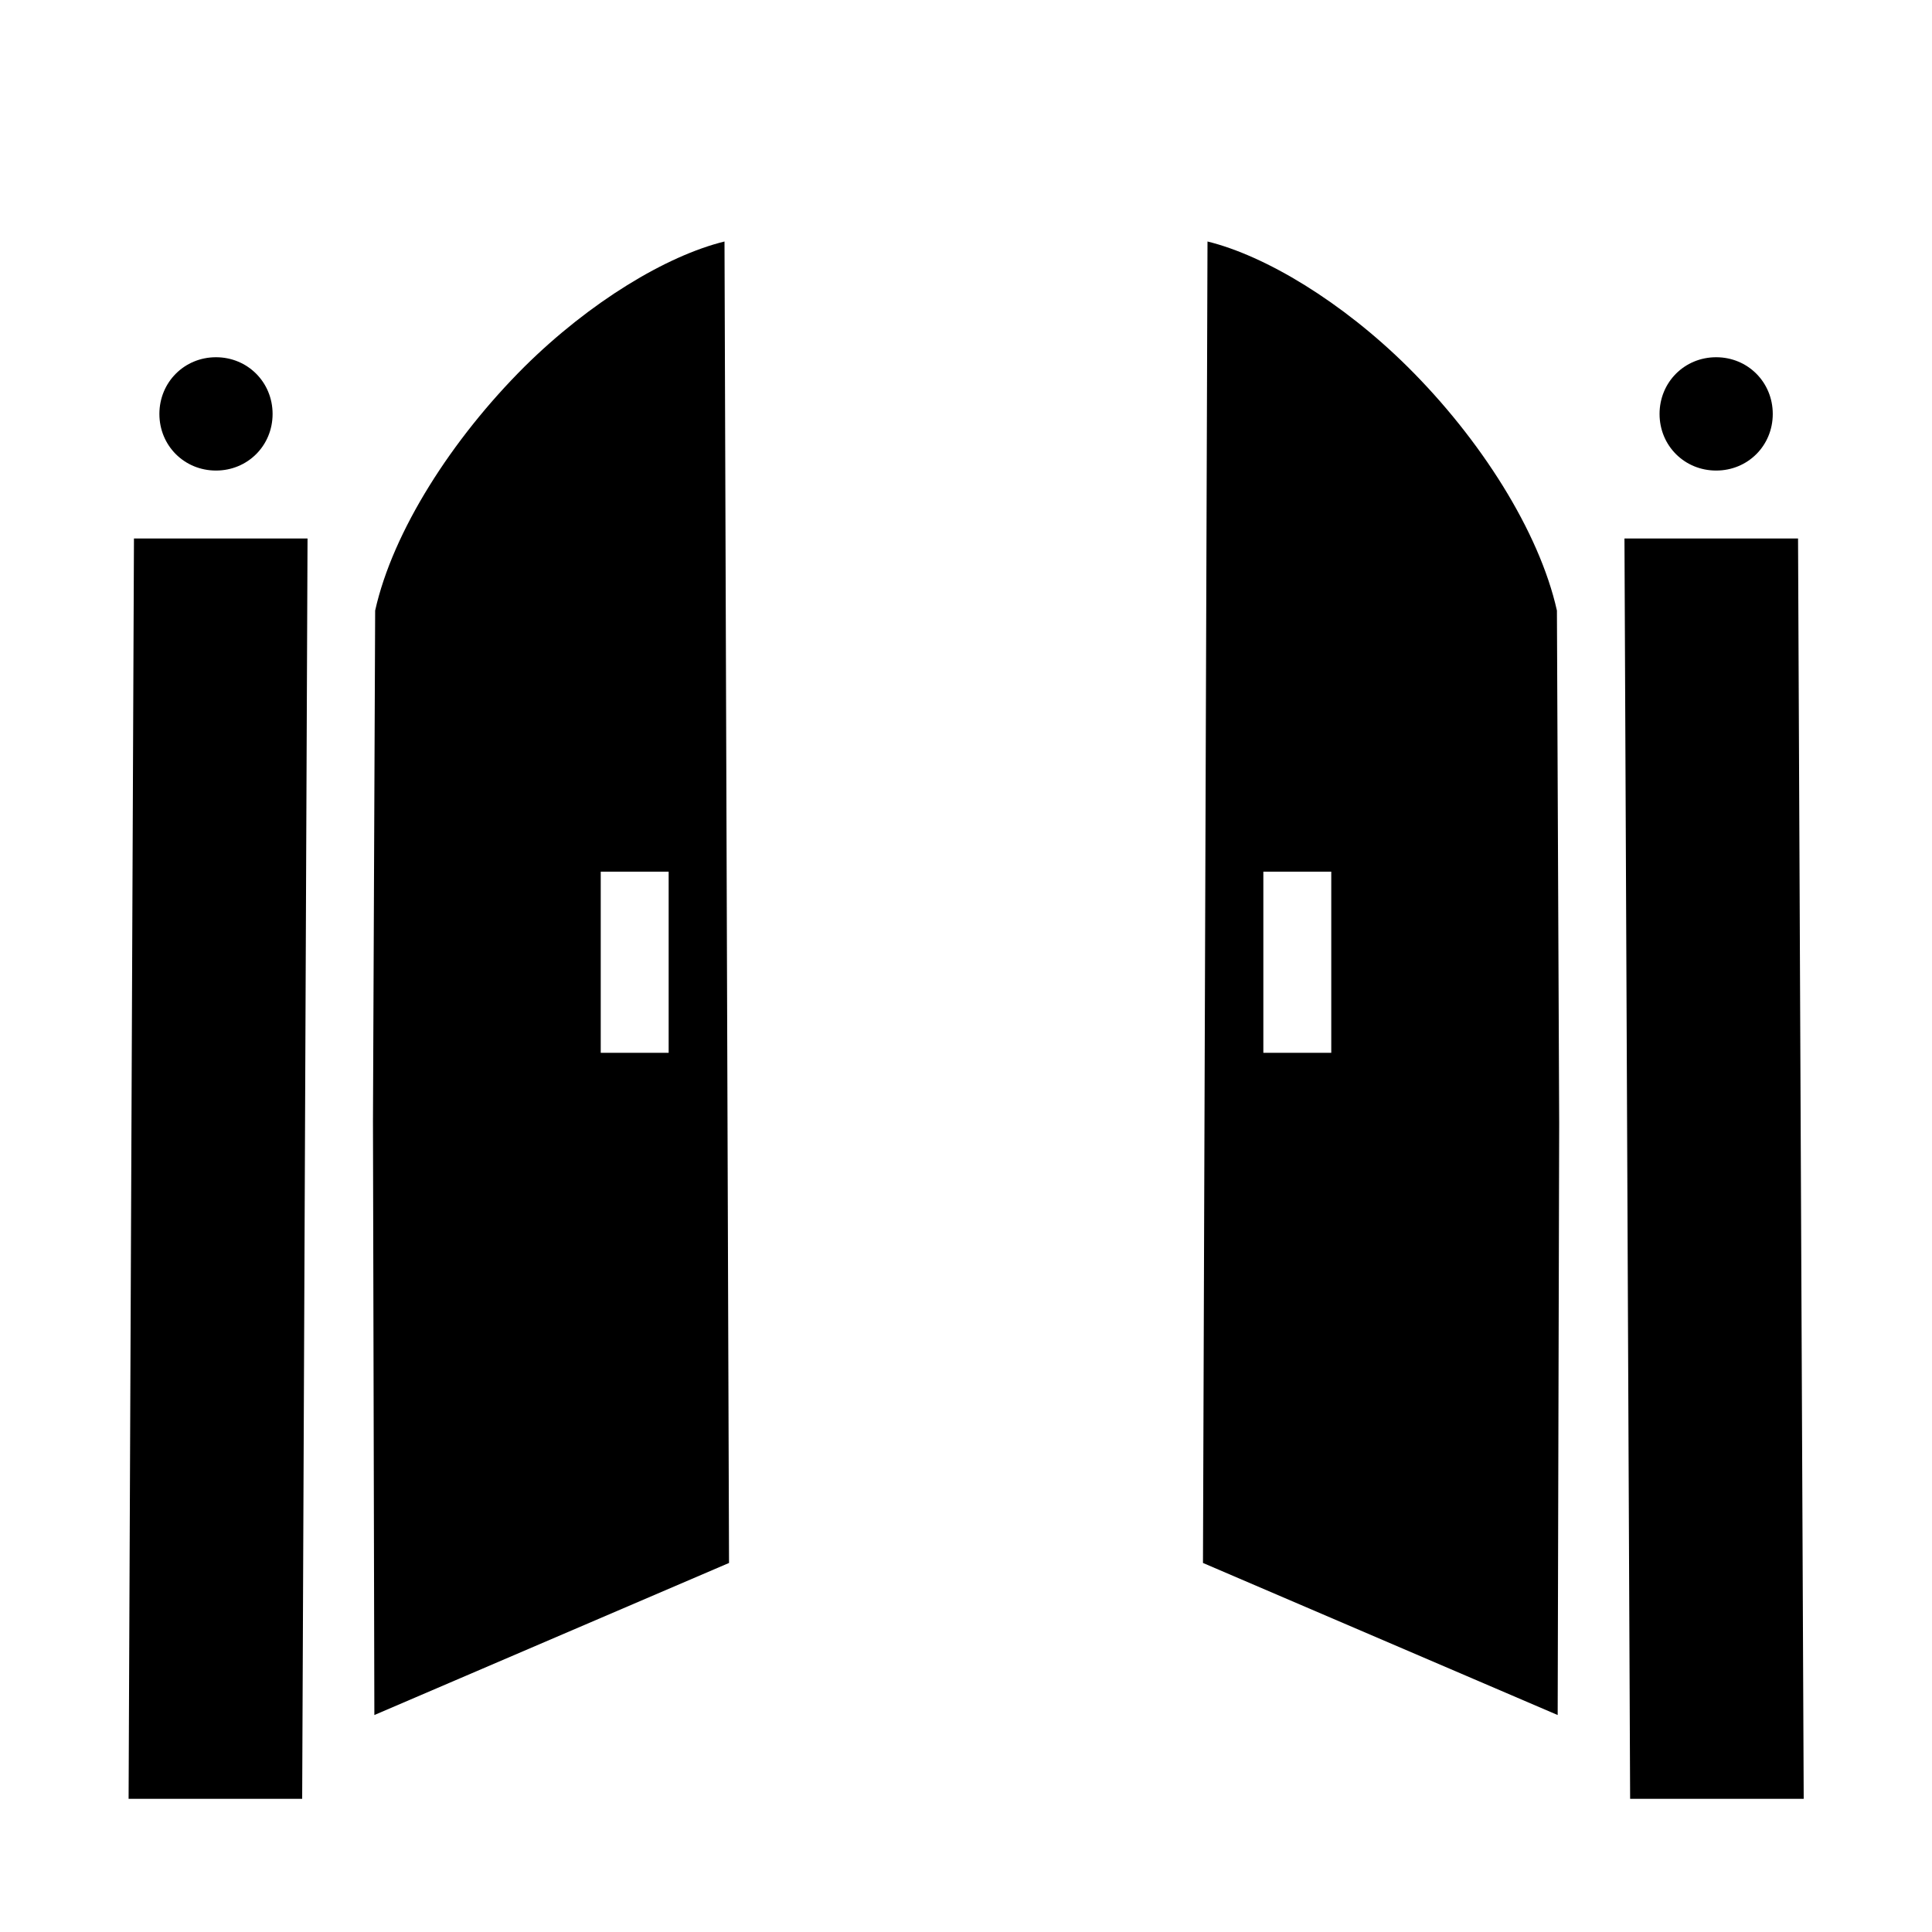 <?xml version="1.0" encoding="utf-8"?>
<svg width="800px" height="800px" viewBox="0 0 512 512" xmlns="http://www.w3.org/2000/svg"><path fill="#000000" d="M192 64c-15.4 3.77-35.7 16.04-53 33.17-19.2 19.13-34.9 43.63-39.58 64.63l-.58 135.3.37 157.4 93.99-40.3L192 64zm128 0l-1.2 350.2 94 40.3.4-156.8-.6-135.9c-4.7-21-20.3-45.5-39.6-64.63-17.3-17.13-37.6-29.4-53-33.17zM57.24 94.67c-8.39 0-15 6.63-15 15.03 0 8.4 6.61 15 15 15s15-6.6 15-15-6.61-15.03-15-15.03zm397.56 0c-8.4 0-15 6.63-15 15.03 0 8.4 6.6 15 15 15s15-6.6 15-15-6.6-15.03-15-15.03zM35.5 142.7l-1.42 334h46l1.42-334h-46zm395 0l1.5 334h46l-1.5-334h-46zM159.2 231h18v48h-18v-48zm175.6 0h18v48h-18v-48z"/></svg>